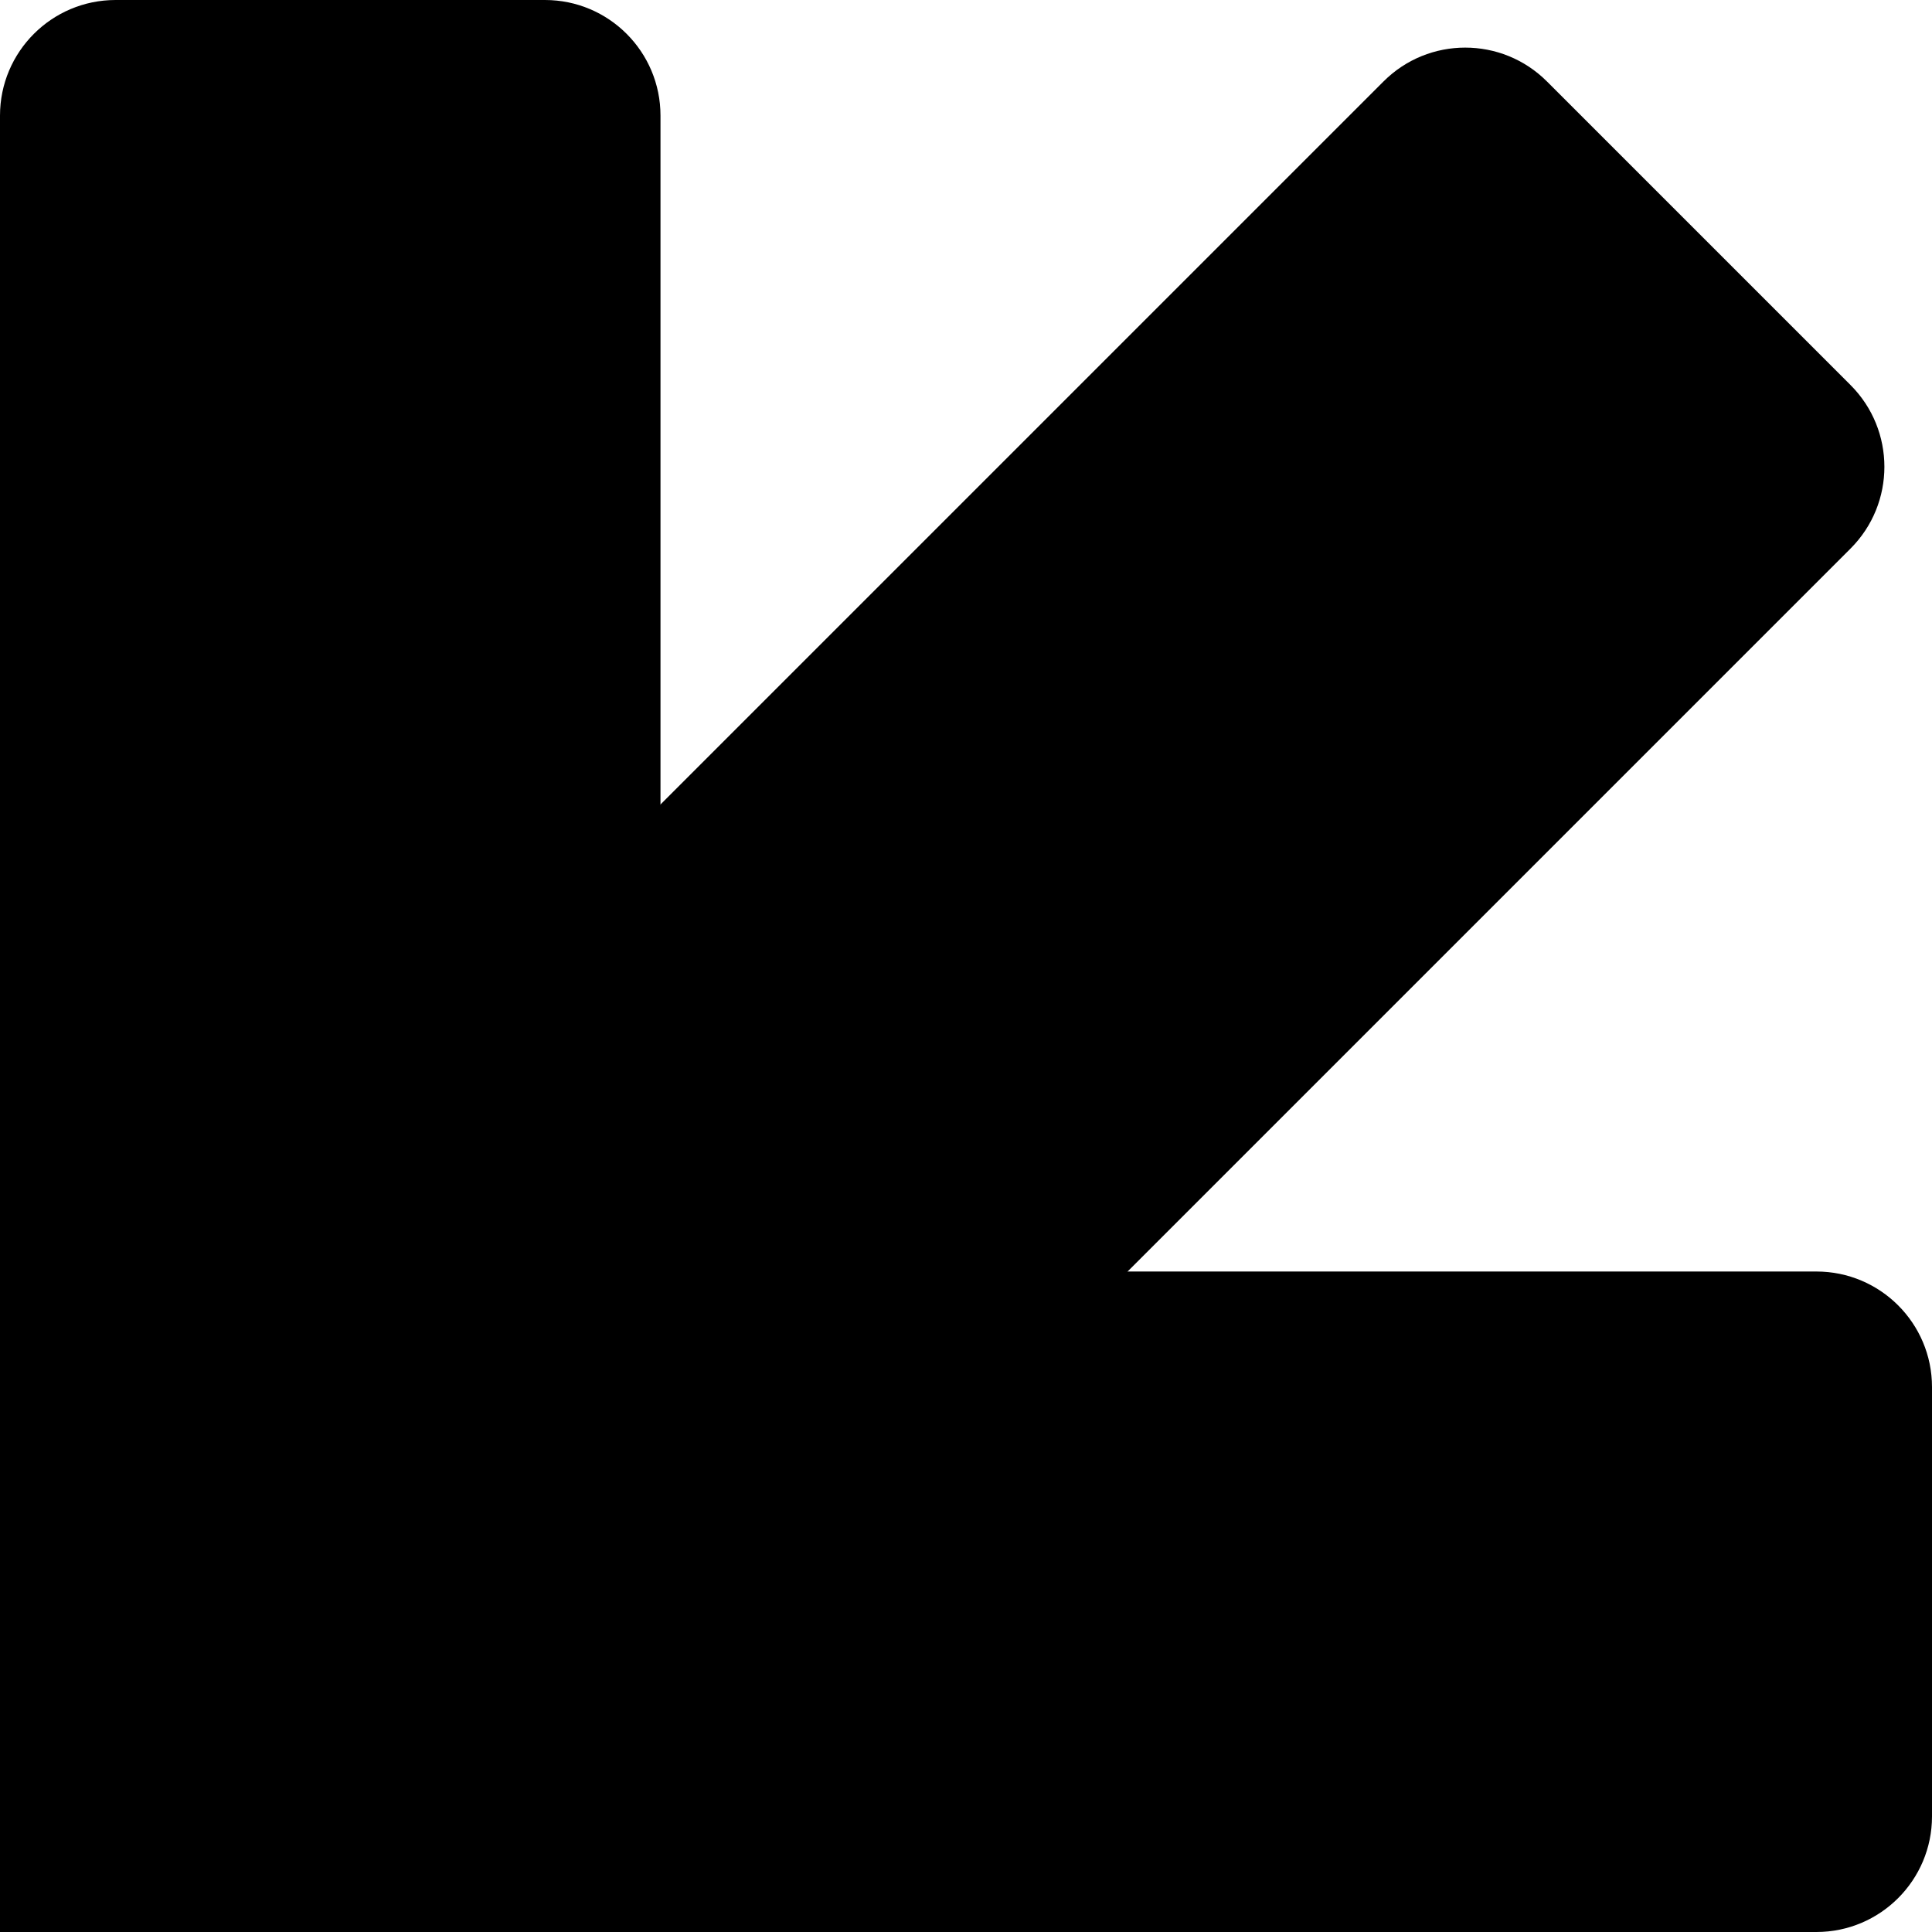 <svg width="30" height="30" viewBox="0 0 30 30" fill="none" xmlns="http://www.w3.org/2000/svg">
<path d="M1.5661e-06 30L1.667e-06 21.538C1.67882e-06 20.547 0.804 19.744 1.795 19.744L28.205 19.744C29.196 19.744 30 20.547 30 21.538L30 28.205C30 29.196 29.196 30 28.205 30L1.5661e-06 30Z" fill="black"/>
<path d="M10.256 30L1.795 30C0.804 30 1.20734e-06 29.196 1.17583e-06 28.205L3.36343e-07 1.795C3.04833e-07 0.804 0.804 9.58273e-09 1.795 2.14036e-08L8.462 1.00903e-07C9.453 1.12724e-07 10.256 0.804 10.256 1.795L10.256 30Z" fill="black"/>
<path d="M8.791 28.462L2.808 22.478C2.107 21.777 2.107 20.641 2.808 19.94L21.483 1.265C22.183 0.564 23.32 0.564 24.021 1.265L28.735 5.979C29.436 6.68 29.436 7.817 28.735 8.518L8.791 28.462Z" fill="black"/>
</svg>
